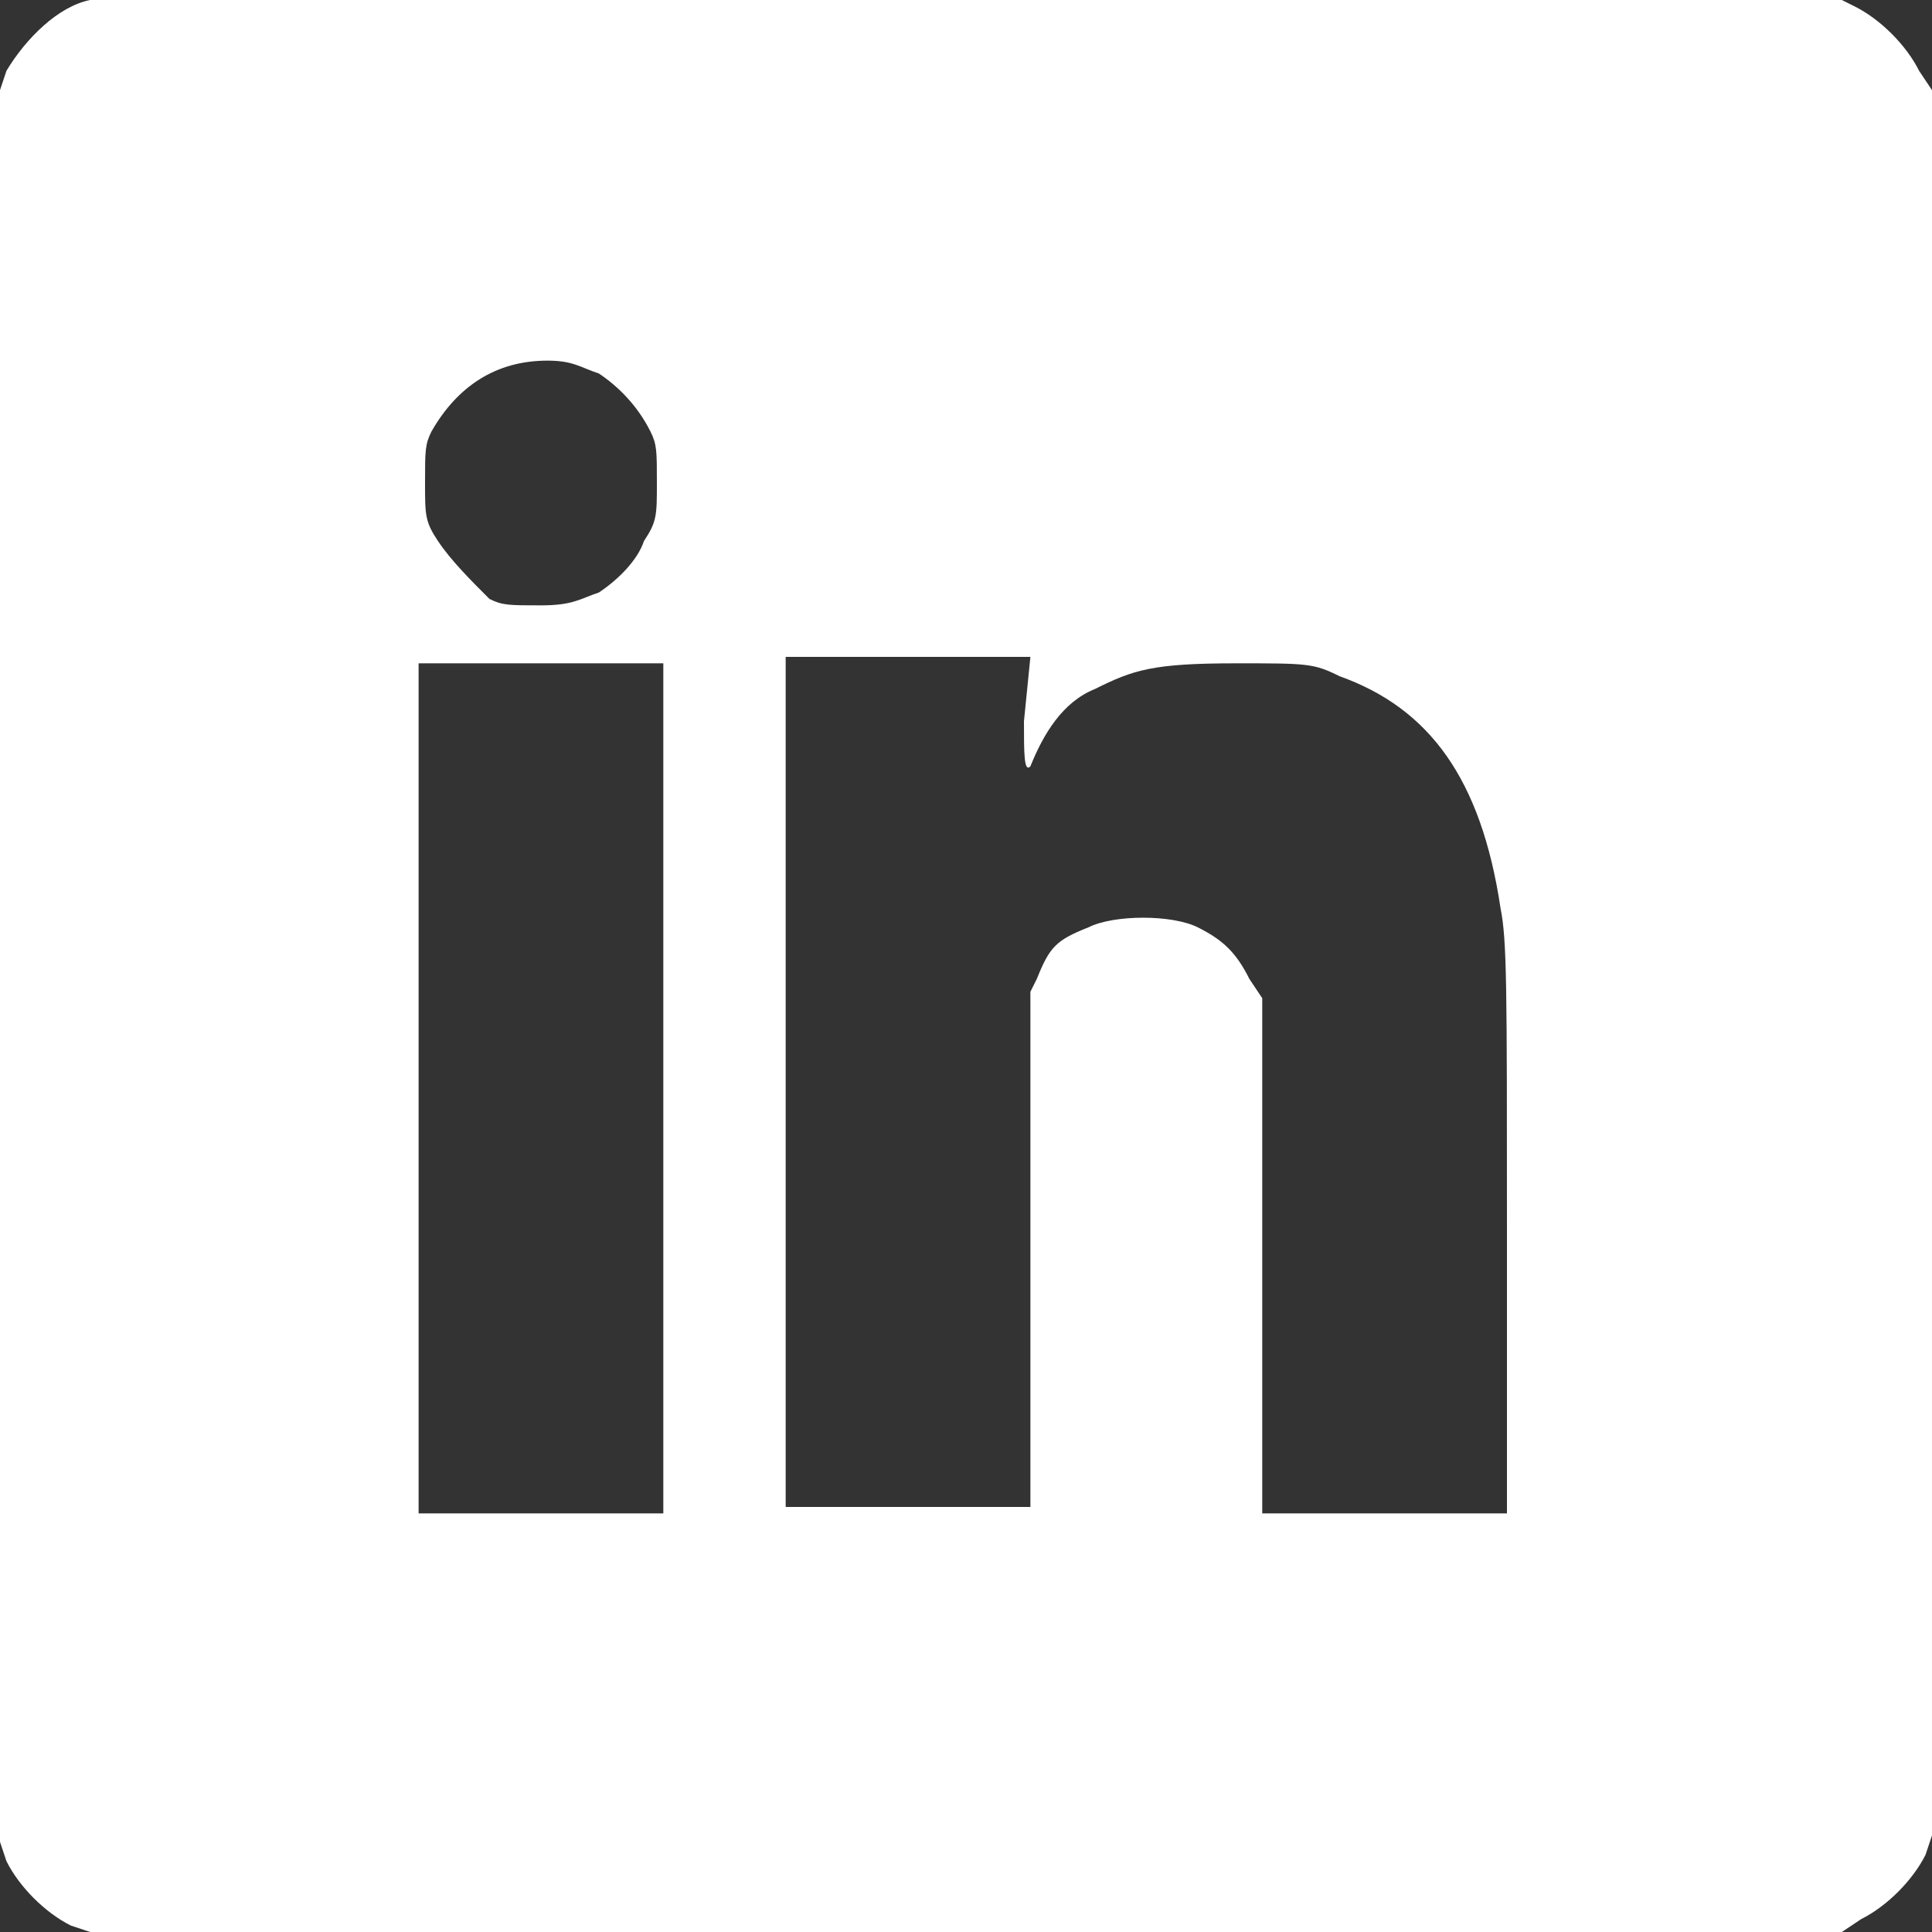 <?xml version="1.0" encoding="utf-8"?>
<svg version="1.1" id="Livello_1" xmlns="http://www.w3.org/2000/svg" xmlns:xlink="http://www.w3.org/1999/xlink" 
	 viewBox="0 0 30 30" width="30" height="30">
<rect x="0" y="0" width="30" height="30" fill="#333333" stroke="none"/>
<style type="text/css">
	.st0{fill:#FFFFFF;}
</style>
<path class="st0" d="M1.4,0C0.9,0.1,0.4,0.6,0.1,1.1L0,1.4V15v13.6l0.1,0.3c0.2,0.4,0.6,0.8,1,1L1.4,30H15h13.6l0.3-0.2
	c0.4-0.2,0.8-0.6,1-1l0.1-0.3V15V1.4l-0.2-0.3c-0.2-0.4-0.6-0.8-1-1L28.6,0H15.1C7.8,0,1.6,0,1.4,0z M9.3,5.8
	C9.6,6,9.9,6.3,10.1,6.7c0.1,0.2,0.1,0.3,0.1,0.8c0,0.5,0,0.6-0.2,0.9C9.9,8.7,9.6,9,9.3,9.2C9,9.3,8.9,9.4,8.4,9.4
	c-0.5,0-0.6,0-0.8-0.1C7.3,9,7,8.7,6.8,8.4C6.6,8.1,6.6,8,6.6,7.5c0-0.5,0-0.6,0.1-0.8c0.4-0.7,1-1.1,1.8-1.1C8.9,5.6,9,5.7,9.3,5.8
	z M10.3,16.9v6.6H8.4H6.5v-6.6v-6.6h1.9h1.9C10.3,10.3,10.3,16.9,10.3,16.9z M15.9,11.2c0,0.5,0,0.8,0.1,0.7c0.2-0.5,0.5-1,1-1.2
	c0.6-0.3,0.9-0.4,2.2-0.4c1.1,0,1.2,0,1.6,0.2c1.4,0.5,2.2,1.6,2.5,3.6c0.1,0.5,0.1,1.2,0.1,5l0,4.4h-1.9h-1.9l0-4l0-4l-0.2-0.3
	c-0.2-0.4-0.4-0.6-0.8-0.8c-0.4-0.2-1.3-0.2-1.7,0c-0.5,0.2-0.6,0.3-0.8,0.8L16,15.4l0,4l0,4h-1.9h-1.9v-6.6v-6.6h1.9H16L15.9,11.2z
	"/>
</svg>

